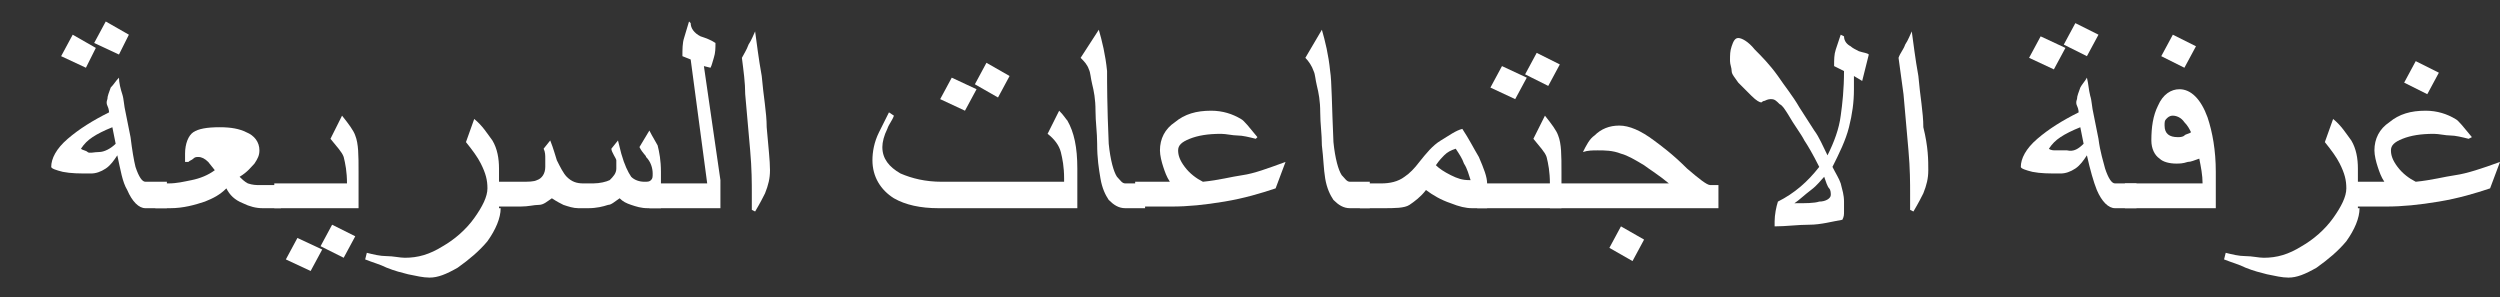 <?xml version="1.0" encoding="utf-8"?>
<!-- Generator: Adobe Illustrator 25.2.3, SVG Export Plug-In . SVG Version: 6.00 Build 0)  -->
<svg version="1.1" id="Layer_1" xmlns="http://www.w3.org/2000/svg" xmlns:xlink="http://www.w3.org/1999/xlink" x="0px" y="0px"
	 viewBox="0 0 151.3 18" style="enable-background:new 0 0 151.3 18;" xml:space="preserve">
<rect x="0" y="0" width="151.3" height="18" fill="#333333" stroke="none"/>
<style type="text/css">
	.st0{fill:#FFFFFF;}
</style>
<g>
	<g>
		<path class="st0" d="M10.1,12.6H8.8c-0.4,0-0.8-0.4-1.1-1.1C7.4,11,7.3,10.3,7.1,9.4C6.9,9.7,6.7,10,6.4,10.2s-0.6,0.3-0.9,0.3
			c-0.7,0-1.2,0-1.7-0.1c-0.4-0.1-0.7-0.2-0.7-0.3c0-0.5,0.3-1.1,1-1.7s1.5-1.1,2.5-1.6c0,0,0-0.2-0.1-0.4S6.5,6,6.5,6
			c0-0.2,0.1-0.4,0.2-0.7C6.9,5.1,7,4.9,7.2,4.7C7.2,5,7.3,5.4,7.4,5.7c0.1,0.3,0.1,0.7,0.2,1.1l0.3,1.5C8,9.1,8.1,9.7,8.2,10.1
			c0.2,0.6,0.4,0.9,0.6,0.9h1.3V12.6z M5.8,2.9L5.2,4.1L3.7,3.4l0.7-1.3L5.8,2.9z M7,8.7l-0.2-1C6.3,7.9,5.9,8.1,5.6,8.3
			S5.1,8.7,4.9,9C5,9.1,5.2,9.1,5.3,9.2s0.4,0,0.7,0C6.3,9.2,6.7,9,7,8.7z M7.8,2.1L7.2,3.3L5.7,2.6l0.7-1.3L7.8,2.1z"/>
		<path class="st0" d="M17.2,12.6h-1.3c-0.4,0-0.8-0.1-1.2-0.3c-0.5-0.2-0.8-0.5-1-0.9c-0.4,0.4-0.8,0.6-1.3,0.8
			c-0.6,0.2-1.3,0.4-2.1,0.4H9.4v-1.5h0.8c0.5,0,0.9-0.1,1.4-0.2c0.5-0.1,1-0.3,1.4-0.6l-0.4-0.5c-0.2-0.2-0.4-0.3-0.6-0.3
			c-0.1,0-0.2,0-0.3,0.1s-0.2,0.1-0.3,0.2h-0.2V9.3c0-0.6,0.2-1.1,0.5-1.3c0.3-0.2,0.8-0.3,1.6-0.3c0.7,0,1.2,0.1,1.6,0.3
			c0.5,0.2,0.8,0.6,0.8,1.1c0,0.3-0.1,0.5-0.3,0.8c-0.2,0.2-0.4,0.5-0.9,0.8c0.1,0.1,0.3,0.3,0.5,0.4c0.3,0.1,0.5,0.1,0.7,0.1h1.3
			V12.6z"/>
		<path class="st0" d="M21.6,12.6h-5v-1.5h4.4c0-0.7-0.1-1.2-0.2-1.6c-0.1-0.3-0.4-0.6-0.8-1.1l0.7-1.4c0.4,0.5,0.7,0.9,0.8,1.2
			c0.2,0.5,0.2,1.2,0.2,2.2V12.6z M19.5,15.1l-0.7,1.3l-1.5-0.7l0.7-1.3L19.5,15.1z M21.5,14.3l-0.7,1.3l-1.4-0.7l0.7-1.3L21.5,14.3
			z"/>
		<path class="st0" d="M30.3,12.6c0,0.6-0.3,1.3-0.8,2c-0.5,0.6-1.1,1.1-1.8,1.6c-0.7,0.4-1.2,0.6-1.7,0.6c-0.4,0-0.8-0.1-1.3-0.2
			c-0.4-0.1-0.8-0.2-1.3-0.4c-0.4-0.2-0.8-0.3-1.3-0.5l0.1-0.4c0.4,0.1,0.8,0.2,1.2,0.2s0.8,0.1,1.1,0.1c0.8,0,1.5-0.2,2.3-0.7
			c0.7-0.4,1.4-1,1.9-1.7s0.8-1.3,0.8-1.8c0-0.5-0.1-0.9-0.4-1.5c-0.2-0.4-0.5-0.8-0.9-1.3l0.5-1.4c0.5,0.4,0.8,0.9,1.1,1.3
			c0.3,0.5,0.4,1.1,0.4,1.7V12.6z"/>
		<path class="st0" d="M39.9,12.6h-0.7c-0.4,0-0.7-0.1-1-0.2s-0.5-0.2-0.7-0.4c-0.3,0.2-0.5,0.4-0.7,0.4c-0.3,0.1-0.7,0.2-1.2,0.2
			H35c-0.3,0-0.6-0.1-0.9-0.2c-0.2-0.1-0.4-0.2-0.7-0.4c-0.3,0.2-0.5,0.4-0.8,0.4s-0.6,0.1-1.1,0.1h-1.7v-1.5h1.7c0.5,0,0.8,0,1-0.1
			c0.3-0.1,0.5-0.4,0.5-0.8c0-0.2,0-0.3,0-0.5s0-0.4-0.1-0.6l0.4-0.5c0.2,0.5,0.3,0.9,0.4,1.2c0.2,0.4,0.4,0.8,0.6,1
			c0.3,0.3,0.6,0.4,1,0.4h0.6c0.4,0,0.8-0.1,1-0.2c0.2-0.2,0.4-0.4,0.4-0.7c0-0.2,0-0.4,0-0.5S37,9.2,37,9l0.4-0.5l0.2,0.8
			c0.2,0.7,0.4,1.1,0.6,1.4c0.2,0.2,0.5,0.3,0.8,0.3c0.2,0,0.3,0,0.4-0.1c0.1-0.1,0.1-0.2,0.1-0.4c0-0.3-0.1-0.7-0.4-1
			c0-0.1-0.2-0.2-0.4-0.6l0.6-1c0.2,0.4,0.4,0.7,0.5,0.9c0.1,0.4,0.2,0.9,0.2,1.6V12.6z"/>
		<path class="st0" d="M43.6,12.6h-4.3v-1.5h3.5l-1-7.5l-0.5-0.2c0-0.4,0-0.8,0.1-1.1s0.2-0.7,0.3-1l0.1,0.1c0,0.3,0.2,0.6,0.6,0.8
			c0.3,0.1,0.6,0.2,0.9,0.4c0,0.3,0,0.6-0.1,0.9S43.1,3.9,43,4.1L42.6,4l1,6.9V12.6z"/>
		<path class="st0" d="M46.6,10.3c0,0.5-0.1,0.9-0.3,1.4c-0.1,0.2-0.3,0.6-0.6,1.1l-0.2-0.1c0-0.2,0-0.4,0-0.6c0-0.2,0-0.4,0-0.4
			c0-0.6,0-1.5-0.1-2.6c-0.1-1.1-0.2-2.2-0.3-3.4C45.1,5,45,4.3,44.9,3.5C45,3.3,45.2,3,45.3,2.7c0.2-0.3,0.3-0.6,0.4-0.8
			c0.1,0.7,0.2,1.6,0.4,2.7c0.1,1.2,0.3,2.2,0.3,3.1C46.5,8.9,46.6,9.7,46.6,10.3z"/>
		<path class="st0" d="M65.2,12.6h-8.4c-1.1,0-2-0.2-2.7-0.6c-0.8-0.5-1.3-1.3-1.3-2.3c0-0.5,0.1-1.1,0.4-1.7
			c0.1-0.2,0.3-0.6,0.6-1.2L54.1,7c-0.1,0.3-0.3,0.5-0.4,0.8c-0.2,0.4-0.3,0.8-0.3,1.1c0,0.7,0.4,1.2,1.1,1.6
			c0.7,0.3,1.5,0.5,2.5,0.5h7.4v-0.2c0-0.7-0.1-1.2-0.2-1.6s-0.4-0.8-0.8-1.1l0.7-1.4c0.3,0.3,0.4,0.5,0.5,0.6
			c0.4,0.7,0.6,1.6,0.6,2.9V12.6z M59.1,5.4l-0.7,1.3l-1.5-0.7l0.7-1.3L59.1,5.4z M61.1,4.6l-0.7,1.3L59,5.1l0.7-1.3L61.1,4.6z"/>
		<path class="st0" d="M69.3,12.6h-1.2c-0.4,0-0.7-0.2-1-0.5c-0.2-0.3-0.4-0.7-0.5-1.3s-0.2-1.2-0.2-2.1c0-0.7-0.1-1.3-0.1-2
			c0-0.7-0.1-1.2-0.2-1.6c-0.1-0.4-0.1-0.7-0.2-0.9c-0.1-0.3-0.3-0.5-0.5-0.7l1.1-1.7c0.2,0.7,0.4,1.5,0.5,2.5C67,5,67,6.4,67.1,8.7
			c0.1,1,0.3,1.7,0.5,2c0.2,0.2,0.3,0.4,0.5,0.4h1.2V12.6z"/>
		<path class="st0" d="M77.8,9.8l-0.6,1.6c-0.9,0.3-1.9,0.6-3.1,0.8s-2.2,0.3-3.2,0.3h-2.2v-1.5h2.1c-0.2-0.3-0.3-0.6-0.4-0.9
			s-0.2-0.7-0.2-1c0-0.7,0.3-1.3,0.9-1.7c0.6-0.5,1.3-0.7,2.2-0.7c0.7,0,1.3,0.2,1.8,0.5c0.2,0.1,0.5,0.5,1,1.1L76,8.4
			c-0.4-0.1-0.8-0.2-1.1-0.2s-0.7-0.1-1-0.1c-0.8,0-1.4,0.1-1.9,0.3c-0.5,0.2-0.7,0.4-0.7,0.7c0,0.3,0.1,0.6,0.4,1
			c0.3,0.4,0.7,0.7,1.1,0.9c1-0.1,1.7-0.3,2.4-0.4S76.7,10.2,77.8,9.8z"/>
		<path class="st0" d="M82.9,12.6h-1.2c-0.4,0-0.7-0.2-1-0.5c-0.2-0.3-0.4-0.7-0.5-1.3S80.1,9.6,80,8.8c0-0.7-0.1-1.3-0.1-2
			c0-0.7-0.1-1.2-0.2-1.6c-0.1-0.4-0.1-0.7-0.2-0.9C79.4,4,79.2,3.7,79,3.5L80,1.8c0.2,0.7,0.4,1.5,0.5,2.5c0.1,0.6,0.1,2.1,0.2,4.3
			c0.1,1,0.3,1.7,0.5,2c0.2,0.2,0.3,0.4,0.5,0.4h1.2V12.6z"/>
		<path class="st0" d="M90,12.6h-0.9c-0.4,0-0.8-0.1-1.3-0.3c-0.6-0.2-1.1-0.5-1.5-0.8c-0.3,0.4-0.7,0.7-1,0.9s-0.9,0.2-1.6,0.2
			h-1.4v-1.5h1.3c0.5,0,1-0.1,1.4-0.4c0.3-0.2,0.6-0.5,0.9-0.9c0.4-0.5,0.8-1,1.3-1.3c0.5-0.3,0.9-0.6,1.3-0.7
			c0.4,0.6,0.7,1.2,1,1.7c0.3,0.7,0.5,1.2,0.5,1.6V12.6z M89,10.9c-0.1-0.3-0.2-0.7-0.4-1c-0.1-0.3-0.3-0.6-0.5-0.9
			c-0.3,0.1-0.5,0.2-0.7,0.4c-0.1,0.1-0.3,0.3-0.5,0.6c0.2,0.2,0.5,0.4,0.9,0.6c0.4,0.2,0.7,0.3,1.1,0.3L89,10.9z"/>
		<path class="st0" d="M94.4,12.6h-5v-1.5h4.4c0-0.7-0.1-1.2-0.2-1.6c-0.1-0.3-0.4-0.6-0.8-1.1l0.7-1.4c0.4,0.5,0.7,0.9,0.8,1.2
			c0.2,0.5,0.2,1.2,0.2,2.2V12.6z M92.4,4.7L91.7,6l-1.5-0.7L90.9,4L92.4,4.7z M94.4,3.9l-0.7,1.3l-1.4-0.7l0.7-1.3L94.4,3.9z"/>
		<path class="st0" d="M103.9,12.6H93.8v-1.5h7.2c-0.6-0.5-1.1-0.8-1.5-1.1c-0.5-0.3-1-0.6-1.4-0.7c-0.5-0.2-1-0.2-1.4-0.2
			c-0.3,0-0.6,0-0.9,0.1c0.2-0.4,0.4-0.8,0.7-1c0.4-0.4,0.9-0.6,1.5-0.6c0.6,0,1.3,0.3,2.1,0.9c0.4,0.3,1.1,0.8,2,1.7
			c0.7,0.6,1.2,1,1.4,1h0.5V12.6z M99.5,14.5l-0.7,1.3L97.4,15l0.7-1.3L99.5,14.5z"/>
		<path class="st0" d="M113.1,3.3l-0.4,1.6l-0.5-0.3l0,0.8c0,0.8-0.1,1.5-0.3,2.3c-0.2,0.8-0.6,1.6-1,2.4c0.2,0.4,0.4,0.7,0.5,1
			c0.1,0.4,0.2,0.7,0.2,1.1c0,0.2,0,0.4,0,0.6s0,0.3-0.1,0.5c-0.6,0.1-1.3,0.3-2,0.3s-1.4,0.1-2.1,0.1c0-0.1,0-0.2,0-0.3
			c0-0.4,0.1-0.9,0.2-1.2c1-0.5,1.8-1.2,2.5-2.1c-0.4-0.8-0.7-1.3-0.9-1.6c-0.2-0.4-0.6-0.9-1-1.6c-0.2-0.3-0.3-0.5-0.5-0.6
			c-0.2-0.2-0.3-0.3-0.5-0.3c-0.1,0-0.2,0-0.4,0.1c-0.1,0-0.2,0.1-0.2,0.1c-0.1,0-0.3-0.1-0.6-0.4c-0.2-0.2-0.5-0.5-0.8-0.8
			c-0.2-0.3-0.4-0.5-0.4-0.7s-0.1-0.4-0.1-0.6c0-0.4,0-0.6,0.1-0.9c0.1-0.3,0.2-0.5,0.4-0.5c0.2,0,0.6,0.2,1,0.7
			c0.4,0.4,0.9,0.9,1.4,1.6c0.4,0.6,0.9,1.2,1.3,1.9l0.9,1.4c0.3,0.4,0.5,0.9,0.8,1.5c0.4-0.8,0.7-1.6,0.8-2.4
			c0.1-0.7,0.2-1.6,0.2-2.7L111,4c0-0.4,0-0.7,0.1-1c0.1-0.3,0.2-0.6,0.3-0.9l0.2,0.1c0,0.3,0.2,0.5,0.4,0.6
			c0.1,0.1,0.3,0.2,0.5,0.3C112.8,3.2,113,3.2,113.1,3.3z M110.8,11.8c0-0.1,0-0.3-0.1-0.4c-0.1-0.1-0.2-0.4-0.3-0.7
			c-0.2,0.2-0.4,0.5-0.8,0.8s-0.7,0.6-1,0.8c0.7,0,1.2,0,1.5-0.1C110.5,12.2,110.8,12,110.8,11.8z"/>
		<path class="st0" d="M116.7,10.3c0,0.5-0.1,0.9-0.3,1.4c-0.1,0.2-0.3,0.6-0.6,1.1l-0.2-0.1c0-0.2,0-0.4,0-0.6c0-0.2,0-0.4,0-0.4
			c0-0.6,0-1.5-0.1-2.6c-0.1-1.1-0.2-2.2-0.3-3.4c-0.1-0.7-0.2-1.5-0.3-2.2c0.1-0.3,0.3-0.5,0.4-0.8c0.2-0.3,0.3-0.6,0.4-0.8
			c0.1,0.7,0.2,1.6,0.4,2.7c0.1,1.2,0.3,2.2,0.3,3.1C116.7,8.9,116.7,9.7,116.7,10.3z"/>
		<path class="st0" d="M129.2,12.6H128c-0.4,0-0.8-0.4-1.1-1.1c-0.2-0.5-0.4-1.2-0.6-2.1c-0.2,0.3-0.4,0.6-0.7,0.8s-0.6,0.3-0.9,0.3
			c-0.7,0-1.2,0-1.7-0.1c-0.4-0.1-0.7-0.2-0.7-0.3c0-0.5,0.3-1.1,1-1.7s1.5-1.1,2.5-1.6c0,0,0-0.2-0.1-0.4S125.7,6,125.7,6
			c0-0.2,0.1-0.4,0.2-0.7c0.1-0.2,0.3-0.4,0.4-0.6c0.1,0.4,0.1,0.7,0.2,1.1c0.1,0.3,0.1,0.7,0.2,1.1l0.3,1.5
			c0.1,0.8,0.3,1.4,0.4,1.8c0.2,0.6,0.4,0.9,0.6,0.9h1.3V12.6z M125,2.9l-0.7,1.3l-1.5-0.7l0.7-1.3L125,2.9z M126.1,8.7l-0.2-1
			c-0.5,0.2-0.9,0.4-1.2,0.6S124.2,8.7,124,9c0.1,0.1,0.3,0.1,0.4,0.1s0.4,0,0.7,0C125.5,9.2,125.8,9,126.1,8.7z M127,2.1l-0.7,1.3
			l-1.4-0.7l0.7-1.3L127,2.1z"/>
		<path class="st0" d="M134,12.6h-5.4v-1.5h4.7c0-0.5-0.1-1-0.2-1.5c-0.3,0.1-0.5,0.2-0.7,0.2c-0.3,0.1-0.5,0.1-0.7,0.1
			c-0.4,0-0.8-0.1-1-0.3c-0.3-0.2-0.5-0.6-0.5-1.1c0-0.8,0.1-1.5,0.4-2.1c0.3-0.7,0.8-1,1.3-1c0.7,0,1.3,0.6,1.7,1.7
			c0.3,0.9,0.5,2,0.5,3.3V12.6z M132.9,2.8l-0.7,1.3l-1.4-0.7l0.7-1.3L132.9,2.8z M132.6,8c-0.1-0.2-0.2-0.4-0.4-0.6
			c-0.2-0.3-0.5-0.4-0.7-0.4c-0.2,0-0.3,0.1-0.4,0.2C131,7.3,131,7.4,131,7.6c0,0.5,0.3,0.7,0.8,0.7c0.1,0,0.3,0,0.4-0.1
			S132.5,8.1,132.6,8z"/>
		<path class="st0" d="M142.8,12.6c0,0.6-0.3,1.3-0.8,2c-0.5,0.6-1.1,1.1-1.8,1.6c-0.7,0.4-1.2,0.6-1.7,0.6c-0.4,0-0.8-0.1-1.3-0.2
			c-0.4-0.1-0.8-0.2-1.3-0.4c-0.4-0.2-0.8-0.3-1.3-0.5l0.1-0.4c0.4,0.1,0.8,0.2,1.2,0.2s0.8,0.1,1.1,0.1c0.8,0,1.5-0.2,2.3-0.7
			c0.7-0.4,1.4-1,1.9-1.7s0.8-1.3,0.8-1.8c0-0.5-0.1-0.9-0.4-1.5c-0.2-0.4-0.5-0.8-0.9-1.3l0.5-1.4c0.5,0.4,0.8,0.9,1.1,1.3
			c0.3,0.5,0.4,1.1,0.4,1.7V12.6z"/>
		<path class="st0" d="M151.3,9.8l-0.6,1.6c-0.9,0.3-1.9,0.6-3.1,0.8s-2.2,0.3-3.2,0.3h-2.2v-1.5h2.1c-0.2-0.3-0.3-0.6-0.4-0.9
			s-0.2-0.7-0.2-1c0-0.7,0.3-1.3,0.9-1.7c0.6-0.5,1.3-0.7,2.2-0.7c0.7,0,1.3,0.2,1.8,0.5c0.2,0.1,0.5,0.5,1,1.1l-0.2,0.1
			c-0.4-0.1-0.8-0.2-1.1-0.2s-0.7-0.1-1-0.1c-0.8,0-1.4,0.1-1.9,0.3c-0.5,0.2-0.7,0.4-0.7,0.7c0,0.3,0.1,0.6,0.4,1
			c0.3,0.4,0.7,0.7,1.1,0.9c1-0.1,1.7-0.3,2.4-0.4S150.2,10.2,151.3,9.8z M147.6,4.4l-0.7,1.3l-1.4-0.7l0.7-1.3L147.6,4.4z"/>
	</g>
</g>
</svg>
